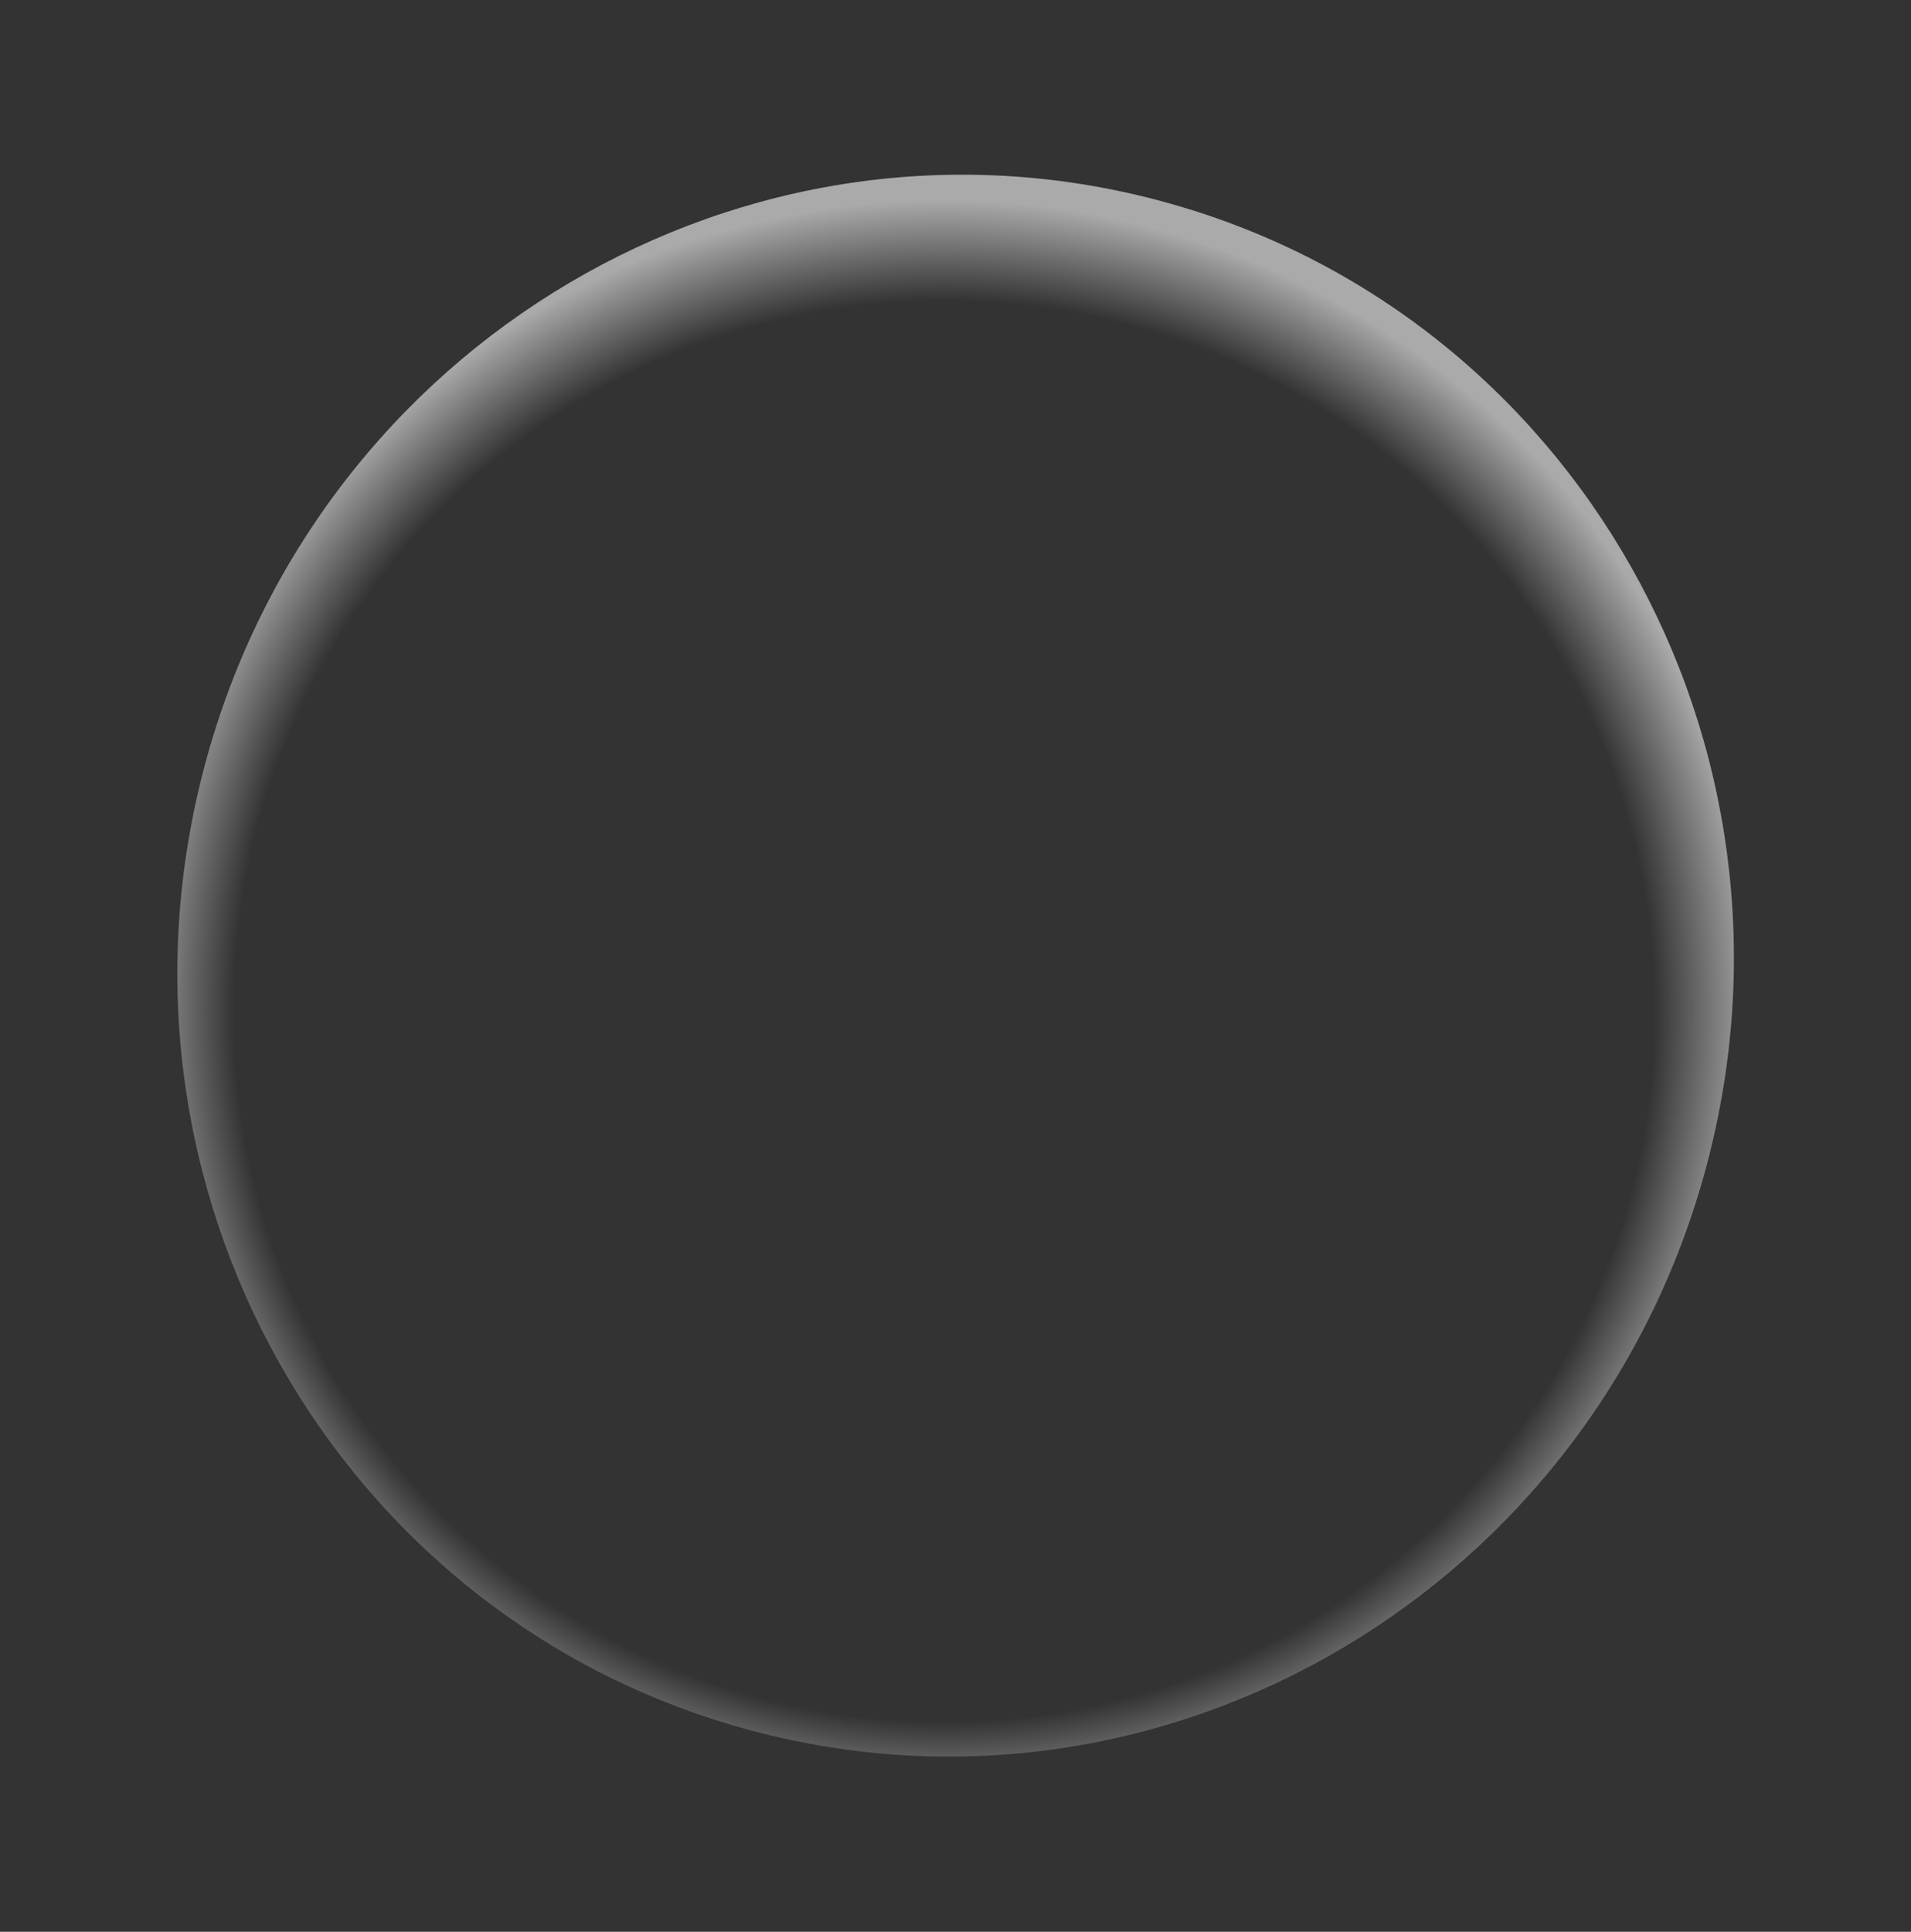 <svg xmlns="http://www.w3.org/2000/svg" width="661.501" height="668.572" viewBox="0 0 661.501 668.572">
    <rect x="0" y="0" width="661.501" height="668.572" fill="#333333" stroke="none"/>
    <defs>
        <radialGradient id="rafawy8k3a" cx=".5" cy=".47" r=".552" gradientUnits="objectBoundingBox">
            <stop offset="0" stop-color="#1399ed" stop-opacity="0"/>
            <stop offset=".822" stop-color="#fff" stop-opacity="0"/>
            <stop offset=".939" stop-color="#fff"/>
            <stop offset="1" stop-color="#fff"/>
        </radialGradient>
    </defs>
    <path data-name="white circle" d="M269 0c148.565 0 269 122.674 269 274S417.565 548 269 548 0 425.326 0 274 120.435 0 269 0z" transform="rotate(-165.02 303.854 300.037)" style="opacity:.584;fill:url(#rafawy8k3a)"/>
</svg>
